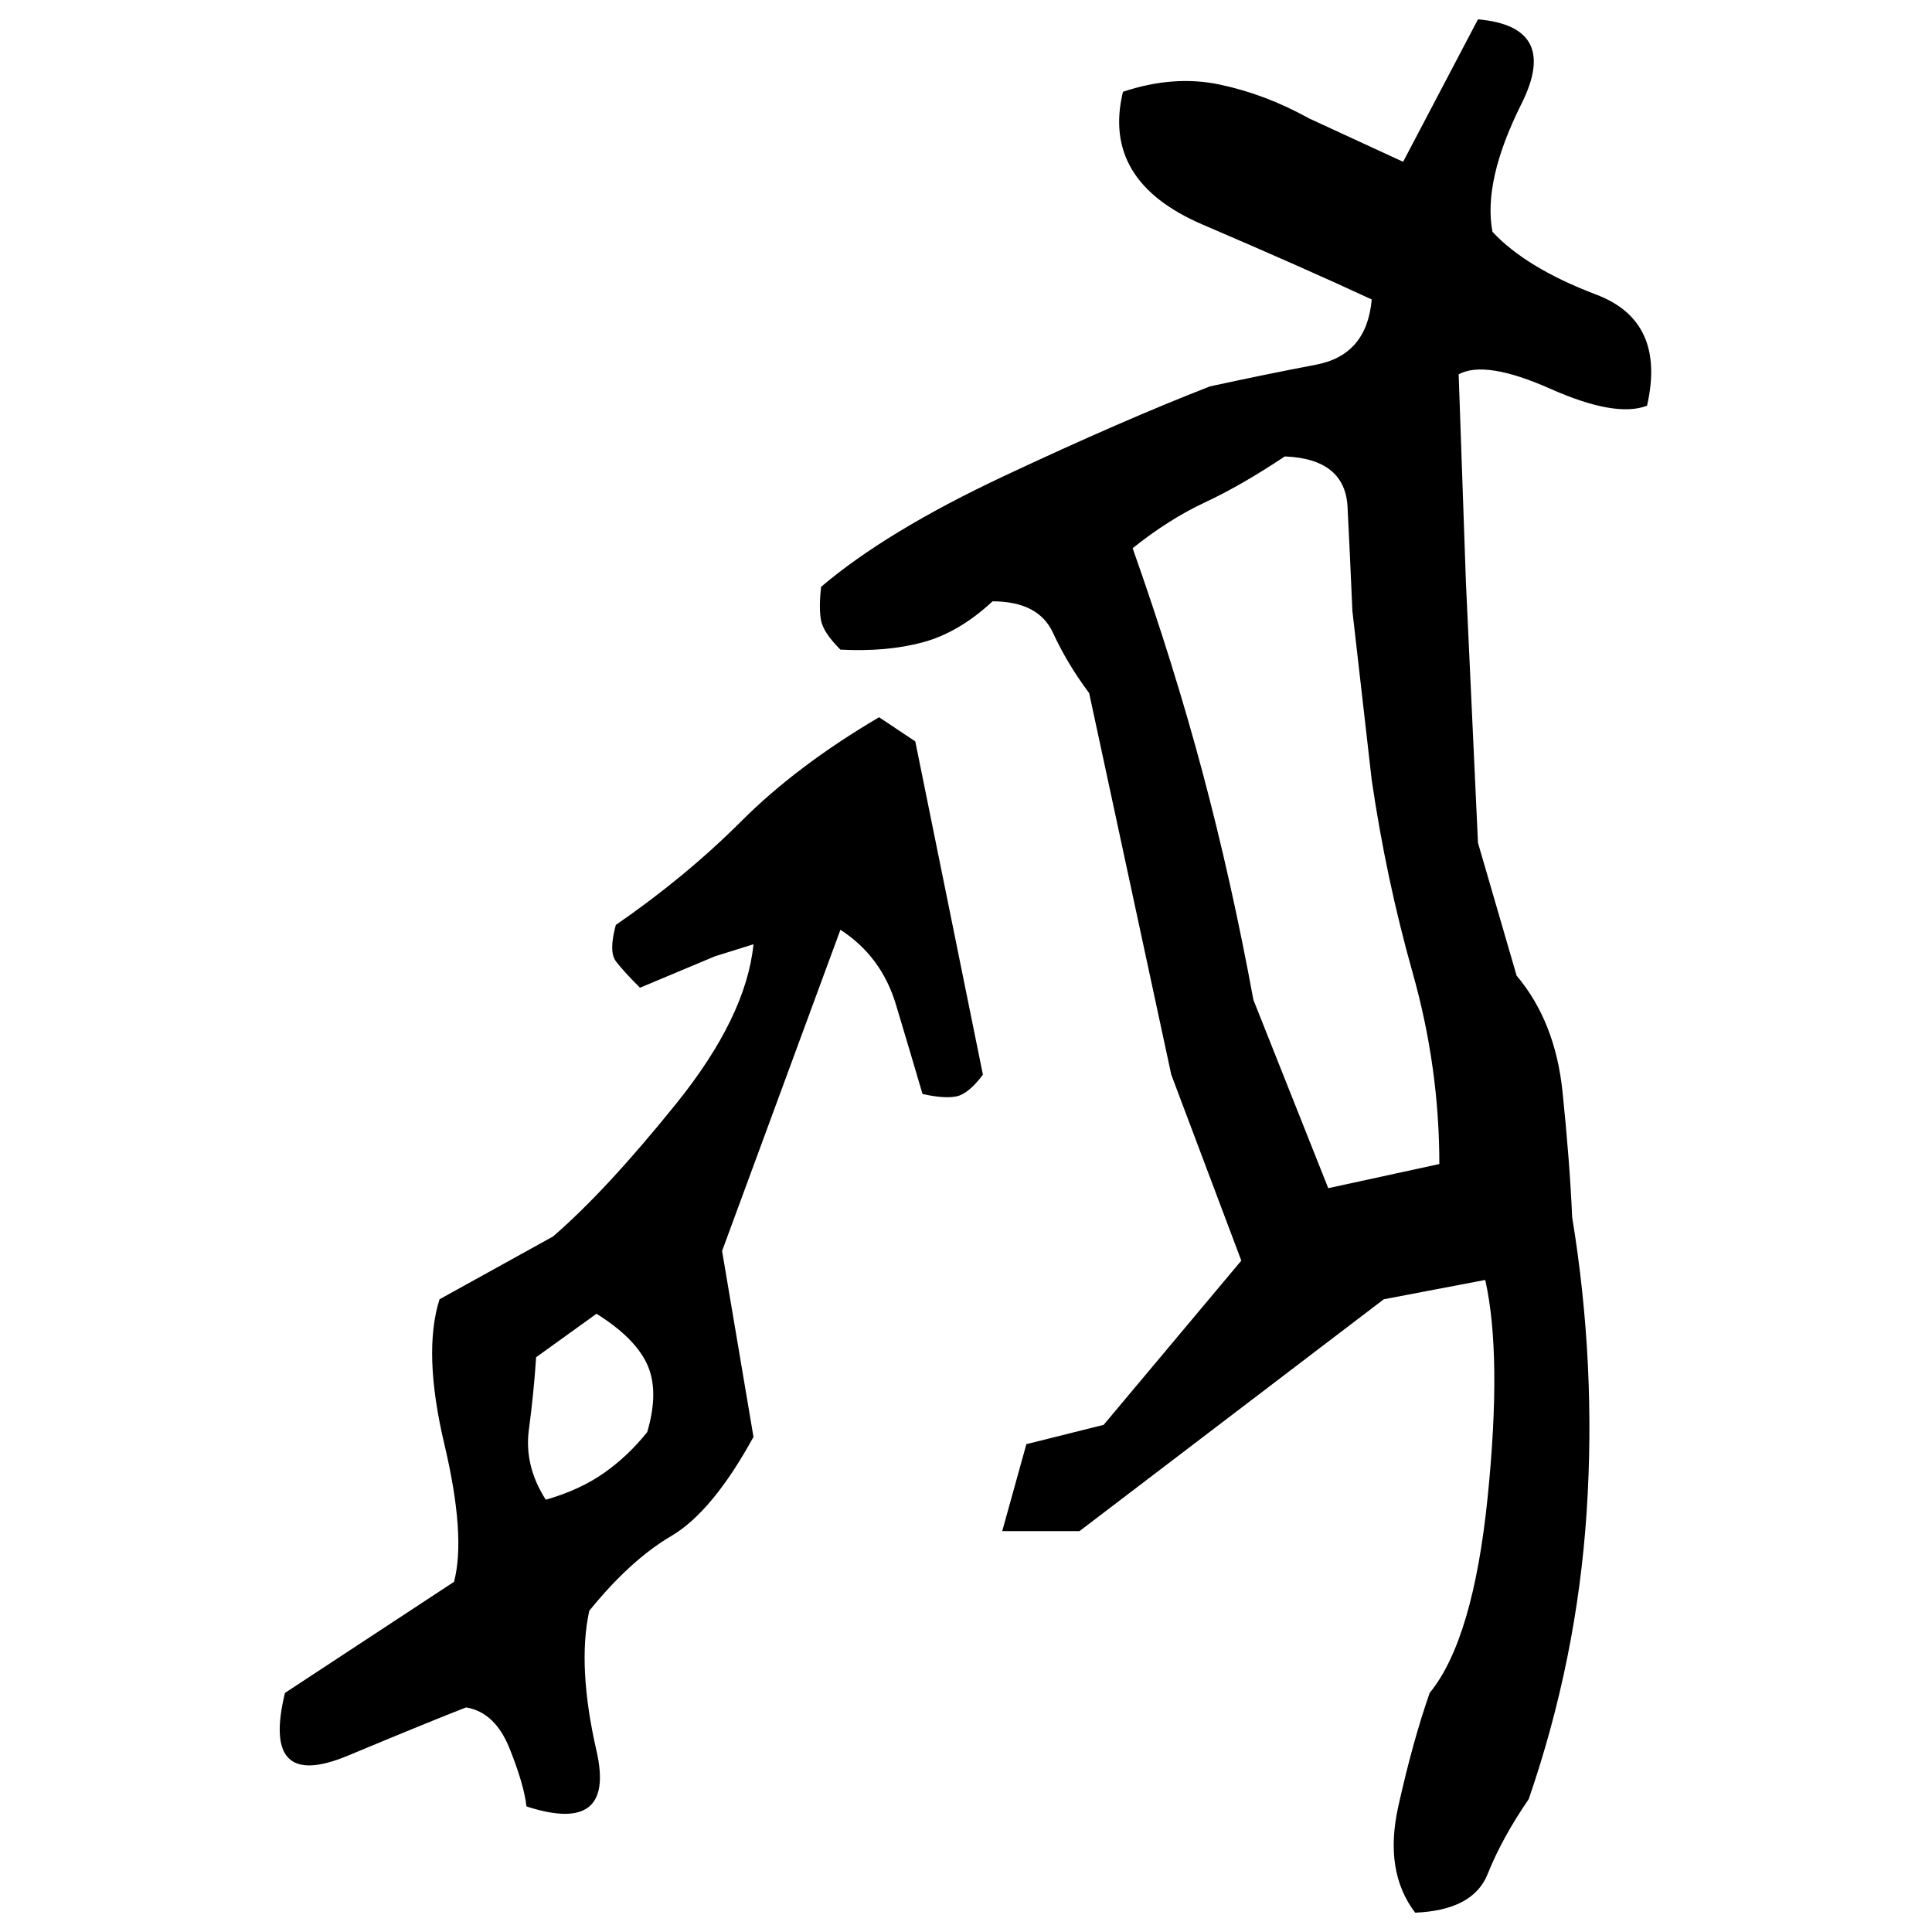 ﻿<?xml version="1.0" encoding="UTF-8" standalone="yes"?>
<svg xmlns="http://www.w3.org/2000/svg" height="100%" version="1.1" width="100%" viewBox="0 0 80 80">
  <g transform="scale(1)">
    <path fill="#000000" d="M61.2 0.8Q64.6 1.1 63 4.3T61.8 9.6Q63.2 11.1 66.1 12.2T68.2 16.8Q66.9 17.3 64.2 16.1T60.4 15.5L60.7 24.1L61.2 34.9L62.8 40.4Q64.4 42.3 64.7 45.2T65.1 50.4Q66.1 56.5 65.7 62.6T63.3 74.5Q62.2 76.1 61.6 77.6T58.6 79.2Q57.3 77.5 57.9 74.8T59.2 70.1Q61.0 67.9 61.6 62T61.5 53L57.3 53.8L44.7 63.4H41.5L42.5 59.8L45.7 59.0L51.4 52.2L48.5 44.5L45.1 28.7Q44.2 27.5 43.6 26.2T41.1 24.9Q39.7 26.2 38.2 26.6T34.8 26.9Q34.1 26.2 34 25.7T34 24.3Q36.7 22.0 41.6 19.7T50.1 16Q52.4 15.5 54.5 15.1T56.8 12.4Q54 11.1 49.8 9.3T46.5 3.8Q48.6 3.1 50.5 3.5T54.2 4.9L58.1 6.7L61.2 0.8ZM51.4 20.1T49.9 20.8T46.9 22.7Q48.6 27.5 49.8 32T51.9 41.4L55 49.2L59.6 48.2Q59.6 44.2 58.5 40.3T56.8 32.3L56 25.3Q55.9 23.0 55.8 21T53.2 18.9Q51.4 20.1 49.9 20.8ZM36.4 29.7L37.9 30.7L40.7 44.5Q40.1 45.3 39.6 45.4T38.2 45.3Q37.7 43.6 37.1 41.6T34.8 38.5L29.9 51.8L31.2 59.5Q29.5 62.6 27.8 63.6T24.4 66.7Q23.9 69 24.7 72.5T21.8 74.8Q21.7 73.9 21.1 72.4T19.3 70.7Q18 71.2 14.4 72.7T11.8 70.1L18.8 65.5Q19.3 63.6 18.4 59.8T18.2 53.8L22.9 51.2Q25.1 49.3 28 45.7T31.2 39.1L29.6 39.6L26.5 40.9Q25.8 40.2 25.5 39.8T25.5 38.3Q28.4 36.3 30.7 34T36.4 29.7ZM22.2 56.2Q22.1 57.7 21.9 59.2T22.6 62.1Q24 61.7 25.0 61T26.8 59.3Q27.3 57.6 26.8 56.5T24.7 54.4L22.2 56.2Z" />
  </g>
</svg>
